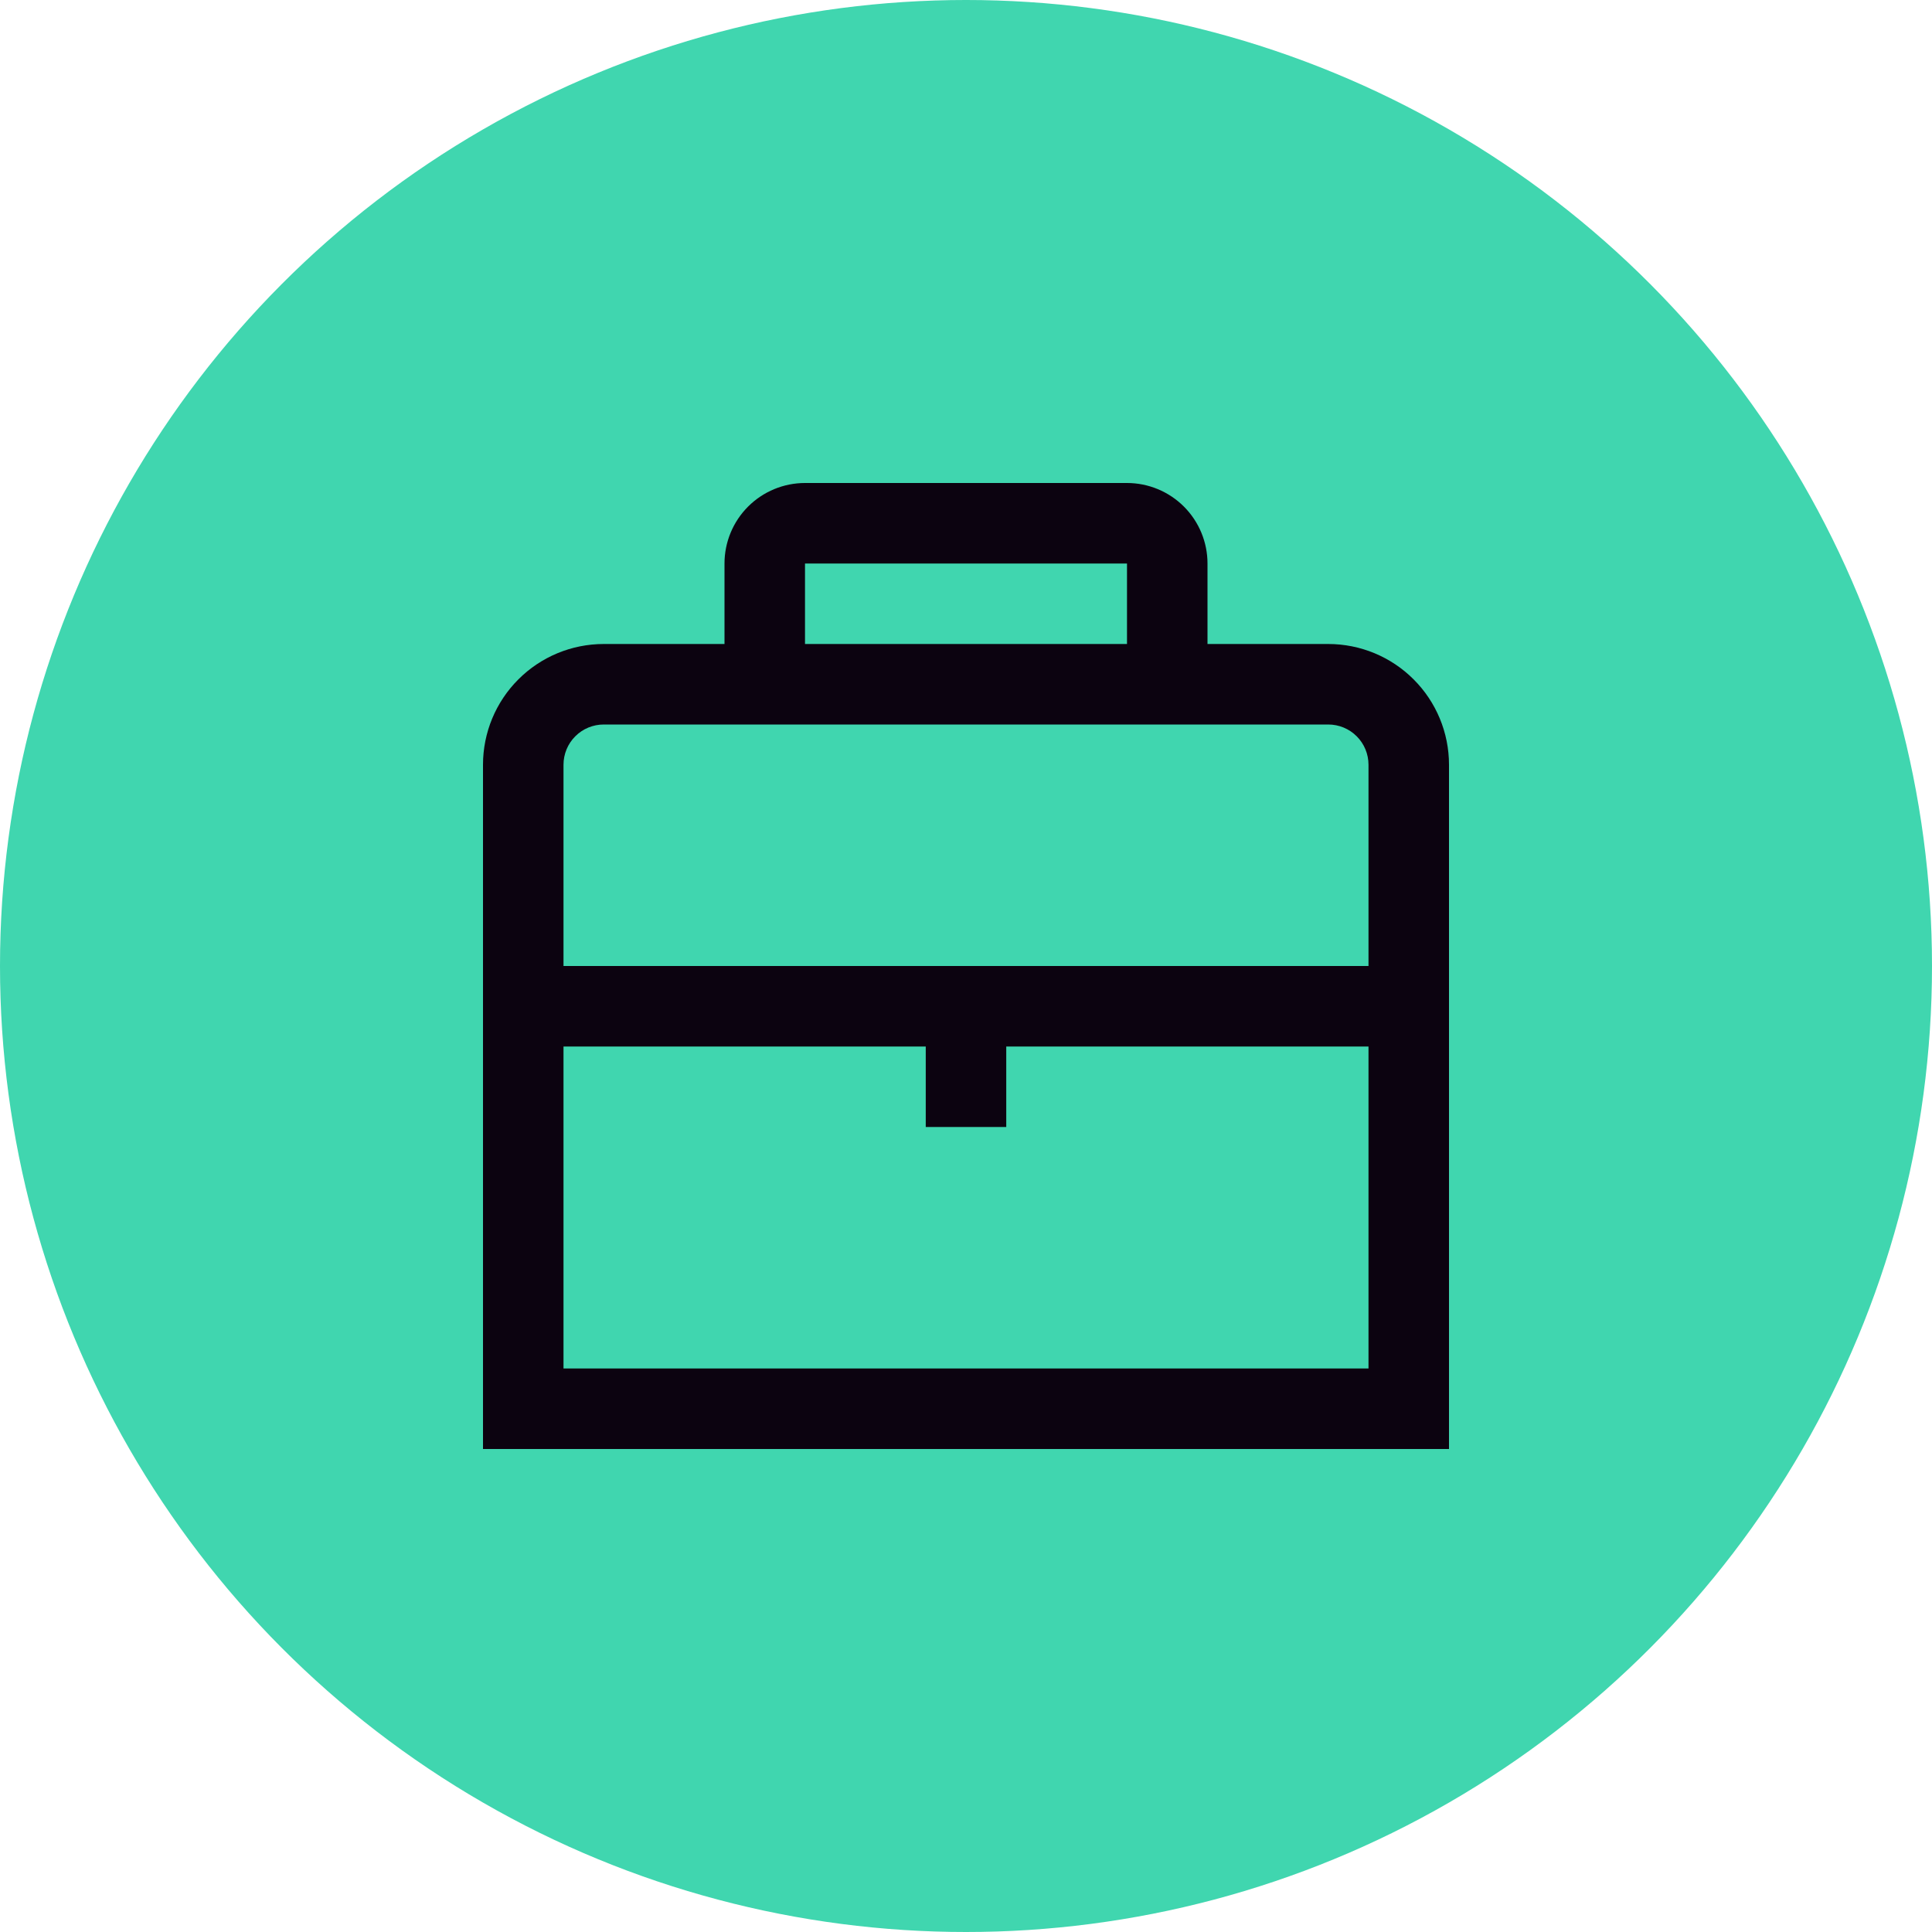<svg width="48" height="48" viewBox="0 0 48 48" fill="none" xmlns="http://www.w3.org/2000/svg">
<circle cx="24" cy="24" r="24" fill="#40D6AF"/>
<path d="M33 16H30V14C30 13.47 29.789 12.961 29.414 12.586C29.039 12.211 28.53 12 28 12H20C19.47 12 18.961 12.211 18.586 12.586C18.211 12.961 18 13.47 18 14V16H15C14.204 16 13.441 16.316 12.879 16.879C12.316 17.441 12 18.204 12 19V36H36V19C36 18.204 35.684 17.441 35.121 16.879C34.559 16.316 33.796 16 33 16ZM20 14H28V16H20V14ZM15 18H33C33.265 18 33.52 18.105 33.707 18.293C33.895 18.48 34 18.735 34 19V24H14V19C14 18.735 14.105 18.48 14.293 18.293C14.48 18.105 14.735 18 15 18ZM14 34V26H23V28H25V26H34V34H14Z" fill="#0C0310"/>
</svg>
